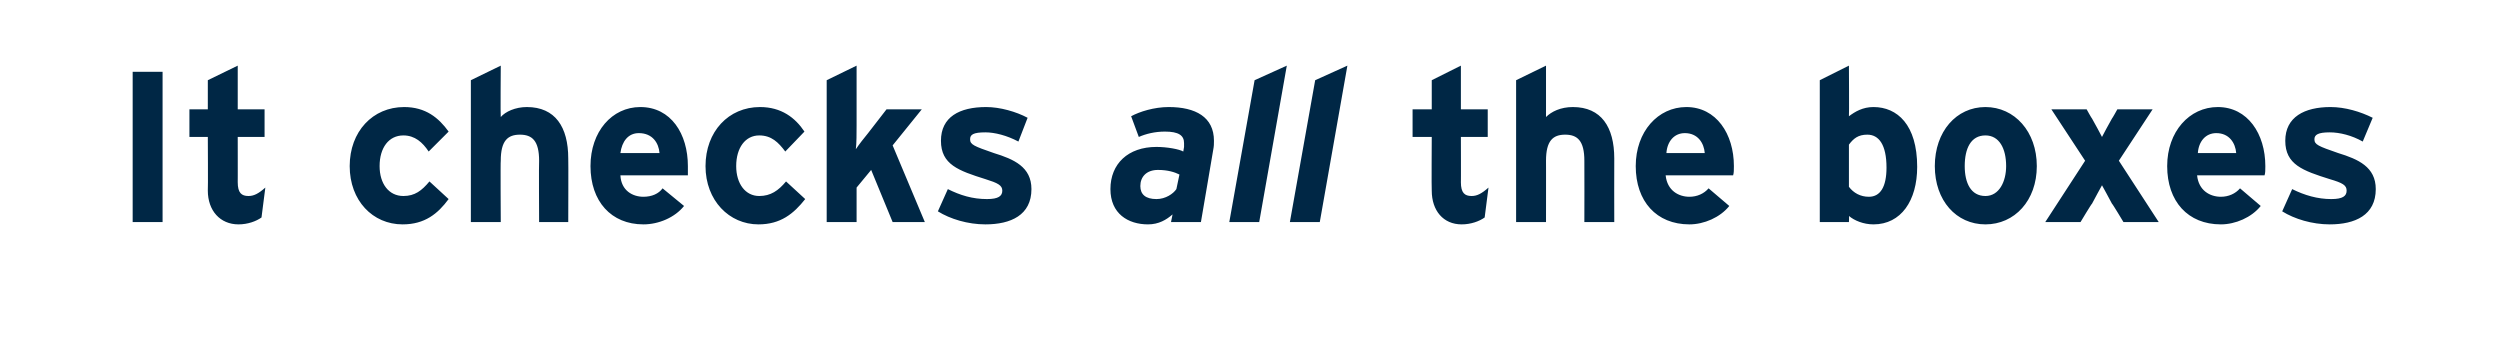 <?xml version="1.0" standalone="no"?>
<!DOCTYPE svg PUBLIC "-//W3C//DTD SVG 1.1//EN" "http://www.w3.org/Graphics/SVG/1.1/DTD/svg11.dtd">
<svg xmlns="http://www.w3.org/2000/svg" version="1.1" width="326px" height="46.6px" viewBox="0 -5 326 46.6" style="top:-5px">
  <desc>It checks all the boxes</desc>
  <defs>
    <filter id="shadow_3215" x="0" y="0" width="200%" height="200%">
      <feOffset result="offOut" in="SourceAlpha" dx="0.9" dy="1.559"/>
      <feGaussianBlur result="blurOut" in="offOut" stdDeviation="0.3"/>
      <feBlend in="SourceGraphic" in2="blurOut" mode="normal"/>
      <feFlood flood-color="#000" flood-opacity="1" result="offsetColor"/>
      <feComposite in="offsetColor" in2="blurOut" operator="in" result="colorOut"/>
      <feComponentTransfer>
        <feFuncA type="linear" slope="0.5"/>
      </feComponentTransfer>
      <feMerge>
        <feMergeNode/>
        <feMergeNode in="SourceGraphic"/>
      </feMerge>
    </filter>
  </defs>
  <g id="Polygon3215">
    <path d="M 16.4 22.4 L 16.4 2.8 L 20.3 2.8 L 20.3 22.4 L 16.4 22.4 Z M 33.2 21.8 C 32.5 22.3 31.4 22.7 30.2 22.7 C 27.8 22.7 26.2 20.9 26.2 18.3 C 26.24 18.28 26.2 11.3 26.2 11.3 L 23.8 11.3 L 23.8 7.7 L 26.2 7.7 L 26.2 3.9 L 30.1 2 L 30.1 7.7 L 33.6 7.7 L 33.6 11.3 L 30.1 11.3 C 30.1 11.3 30.11 17.25 30.1 17.2 C 30.1 18.6 30.6 19 31.5 19 C 32.2 19 32.8 18.7 33.7 17.9 C 33.7 17.9 33.2 21.8 33.2 21.8 Z M 51.6 22.7 C 47.7 22.7 44.7 19.6 44.7 15.1 C 44.7 10.6 47.7 7.4 51.8 7.4 C 54.6 7.4 56.3 8.8 57.6 10.6 C 57.6 10.6 55 13.2 55 13.2 C 54.2 12 53.2 11.1 51.7 11.1 C 49.8 11.1 48.6 12.7 48.6 15.1 C 48.6 17.4 49.8 19 51.7 19 C 53.2 19 54.1 18.3 55.1 17.1 C 55.1 17.1 57.6 19.4 57.6 19.4 C 56.2 21.3 54.5 22.7 51.6 22.7 Z M 69.4 22.4 C 69.4 22.4 69.36 14.45 69.4 14.4 C 69.4 11.8 68.5 11 66.9 11 C 65.3 11 64.4 11.8 64.4 14.4 C 64.35 14.36 64.4 22.4 64.4 22.4 L 60.5 22.4 L 60.5 3.9 L 64.4 2 C 64.4 2 64.35 8.68 64.4 8.7 C 65 8 66.3 7.4 67.8 7.4 C 71.5 7.4 73.2 10 73.2 14.1 C 73.23 14.11 73.2 22.4 73.2 22.4 L 69.4 22.4 Z M 88.8 16.3 C 88.8 16.3 80 16.3 80 16.3 C 80.1 18.3 81.6 19.1 83 19.1 C 84.1 19.1 85 18.7 85.5 18 C 85.5 18 88.3 20.3 88.3 20.3 C 87.1 21.8 85 22.7 83 22.7 C 78.8 22.7 76.1 19.7 76.1 15.1 C 76.1 10.6 78.9 7.4 82.6 7.4 C 86.6 7.4 88.8 10.9 88.8 15.1 C 88.8 15.6 88.8 16 88.8 16.3 Z M 82.4 10.8 C 81 10.8 80.2 11.9 80 13.4 C 80 13.4 85.1 13.4 85.1 13.4 C 85 12.1 84.2 10.8 82.4 10.8 Z M 98 22.7 C 94.2 22.7 91.1 19.6 91.1 15.1 C 91.1 10.6 94.1 7.4 98.2 7.4 C 101 7.4 102.8 8.8 104 10.6 C 104 10.6 101.5 13.2 101.5 13.2 C 100.6 12 99.7 11.1 98.1 11.1 C 96.3 11.1 95.1 12.7 95.1 15.1 C 95.1 17.4 96.3 19 98.1 19 C 99.6 19 100.6 18.3 101.6 17.1 C 101.6 17.1 104.1 19.4 104.1 19.4 C 102.6 21.3 100.9 22.7 98 22.7 Z M 115.5 22.4 L 112.7 15.6 L 110.8 17.9 L 110.8 22.4 L 106.9 22.4 L 106.9 3.9 L 110.8 2 C 110.8 2 110.8 9.8 110.8 9.8 C 110.8 10.7 110.8 12.2 110.7 12.9 C 111.1 12.3 111.8 11.4 112.3 10.8 C 112.31 10.78 114.7 7.7 114.7 7.7 L 119.3 7.7 L 115.5 12.4 L 119.7 22.4 L 115.5 22.4 Z M 127.6 22.7 C 125.3 22.7 123 22 121.4 21 C 121.4 21 122.7 18.1 122.7 18.1 C 124.3 18.9 125.9 19.4 127.8 19.4 C 129.3 19.4 129.8 19 129.8 18.3 C 129.8 17.6 129.2 17.3 127.6 16.8 C 124.1 15.7 121.8 14.9 121.8 11.8 C 121.8 8.7 124.2 7.4 127.7 7.4 C 129.5 7.4 131.6 8 133.1 8.8 C 133.1 8.8 131.9 11.9 131.9 11.9 C 130.4 11.1 128.8 10.7 127.6 10.7 C 126 10.7 125.6 11 125.6 11.6 C 125.6 12.3 126.1 12.5 128.7 13.4 C 131.3 14.2 133.6 15.2 133.6 18.1 C 133.6 21.5 130.9 22.7 127.6 22.7 Z M 157.3 13 C 157.31 12.99 155.7 22.4 155.7 22.4 L 151.8 22.4 C 151.8 22.4 151.99 21.42 152 21.4 C 151.2 22.1 150.2 22.7 148.8 22.7 C 146.2 22.7 143.9 21.3 143.9 18.1 C 143.9 14.8 146.2 12.6 149.9 12.6 C 151.3 12.6 152.9 12.9 153.4 13.2 C 153.4 13.2 153.5 12.6 153.5 12.6 C 153.5 12.4 153.5 12.3 153.5 12.1 C 153.5 11.1 152.8 10.6 151 10.6 C 149.7 10.6 148.5 10.9 147.6 11.3 C 147.6 11.3 146.6 8.6 146.6 8.6 C 147.7 8 149.6 7.4 151.5 7.4 C 155 7.4 157.4 8.7 157.4 11.8 C 157.4 12.2 157.4 12.5 157.3 13 Z M 150.1 15.6 C 148.6 15.6 147.8 16.5 147.8 17.7 C 147.8 18.8 148.5 19.4 149.9 19.4 C 151.1 19.4 152.1 18.7 152.5 18.1 C 152.5 18.1 152.9 16.2 152.9 16.2 C 152.3 15.9 151.4 15.6 150.1 15.6 Z M 163.3 22.4 L 159.4 22.4 L 162.7 3.9 L 166.9 2 L 163.3 22.4 Z M 171.2 22.4 L 167.3 22.4 L 170.6 3.9 L 174.8 2 L 171.2 22.4 Z M 192.7 21.8 C 192 22.3 190.9 22.7 189.7 22.7 C 187.3 22.7 185.8 20.9 185.8 18.3 C 185.76 18.28 185.8 11.3 185.8 11.3 L 183.3 11.3 L 183.3 7.7 L 185.8 7.7 L 185.8 3.9 L 189.6 2 L 189.6 7.7 L 193.1 7.7 L 193.1 11.3 L 189.6 11.3 C 189.6 11.3 189.62 17.25 189.6 17.2 C 189.6 18.6 190.1 19 191 19 C 191.7 19 192.3 18.7 193.2 17.9 C 193.2 17.9 192.7 21.8 192.7 21.8 Z M 205.7 22.4 C 205.7 22.4 205.72 14.45 205.7 14.4 C 205.7 11.8 204.8 11 203.2 11 C 201.6 11 200.7 11.8 200.7 14.4 C 200.71 14.36 200.7 22.4 200.7 22.4 L 196.8 22.4 L 196.8 3.9 L 200.7 2 C 200.7 2 200.71 8.68 200.7 8.7 C 201.4 8 202.6 7.4 204.2 7.4 C 207.9 7.4 209.6 10 209.6 14.1 C 209.58 14.11 209.6 22.4 209.6 22.4 L 205.7 22.4 Z M 225.1 16.3 C 225.1 16.3 216.3 16.3 216.3 16.3 C 216.5 18.3 218 19.1 219.4 19.1 C 220.4 19.1 221.3 18.7 221.9 18 C 221.9 18 224.6 20.3 224.6 20.3 C 223.4 21.8 221.3 22.7 219.4 22.7 C 215.1 22.7 212.4 19.7 212.4 15.1 C 212.4 10.6 215.3 7.4 219 7.4 C 222.9 7.4 225.2 10.9 225.2 15.1 C 225.2 15.6 225.2 16 225.1 16.3 Z M 218.8 10.8 C 217.4 10.8 216.5 11.9 216.4 13.4 C 216.4 13.4 221.4 13.4 221.4 13.4 C 221.3 12.1 220.5 10.8 218.8 10.8 Z M 243.4 22.7 C 242.1 22.7 240.9 22.2 240.2 21.6 C 240.24 21.56 240.2 22.4 240.2 22.4 L 236.4 22.4 L 236.4 3.9 L 240.2 2 C 240.2 2 240.24 8.62 240.2 8.6 C 241 8 242 7.4 243.4 7.4 C 246.5 7.4 249.1 9.7 249.1 15.2 C 249.1 19.6 247 22.7 243.4 22.7 Z M 242.6 11 C 241.4 11 240.8 11.5 240.2 12.3 C 240.2 12.3 240.2 17.8 240.2 17.8 C 240.8 18.6 241.7 19.1 242.8 19.1 C 244.3 19.1 245.1 17.8 245.1 15.3 C 245.1 12.3 244.1 11 242.6 11 Z M 258 22.7 C 254.2 22.7 251.4 19.6 251.4 15.1 C 251.4 10.6 254.2 7.4 258 7.4 C 261.8 7.4 264.7 10.6 264.7 15.1 C 264.7 19.6 261.8 22.7 258 22.7 Z M 258 11.1 C 256.1 11.1 255.3 12.8 255.3 15.1 C 255.3 17.3 256.1 19 258 19 C 259.8 19 260.7 17.1 260.7 15.1 C 260.7 12.8 259.8 11.1 258 11.1 Z M 276 22.4 C 276 22.4 274.54 19.96 274.5 20 C 274 19.1 273.5 18.1 273.2 17.6 C 272.9 18.1 272.4 19.1 271.9 20 C 271.86 19.96 270.4 22.4 270.4 22.4 L 265.8 22.4 L 271 14.4 L 266.6 7.7 L 271.2 7.7 C 271.2 7.7 271.86 8.9 271.9 8.9 C 272.4 9.8 272.9 10.7 273.2 11.3 C 273.5 10.7 274 9.8 274.5 8.9 C 274.54 8.9 275.2 7.7 275.2 7.7 L 279.8 7.7 L 275.4 14.4 L 280.6 22.4 L 276 22.4 Z M 294.4 16.3 C 294.4 16.3 285.6 16.3 285.6 16.3 C 285.8 18.3 287.3 19.1 288.7 19.1 C 289.7 19.1 290.6 18.7 291.2 18 C 291.2 18 293.9 20.3 293.9 20.3 C 292.7 21.8 290.6 22.7 288.7 22.7 C 284.4 22.7 281.7 19.7 281.7 15.1 C 281.7 10.6 284.6 7.4 288.3 7.4 C 292.2 7.4 294.5 10.9 294.5 15.1 C 294.5 15.6 294.5 16 294.4 16.3 Z M 288.1 10.8 C 286.7 10.8 285.8 11.9 285.7 13.4 C 285.7 13.4 290.7 13.4 290.7 13.4 C 290.6 12.1 289.8 10.8 288.1 10.8 Z M 302.9 22.7 C 300.6 22.7 298.3 22 296.7 21 C 296.7 21 298 18.1 298 18.1 C 299.6 18.9 301.3 19.4 303.1 19.4 C 304.6 19.4 305.1 19 305.1 18.3 C 305.1 17.6 304.6 17.3 302.9 16.8 C 299.4 15.7 297.1 14.9 297.1 11.8 C 297.1 8.7 299.6 7.4 303 7.4 C 304.9 7.4 306.9 8 308.5 8.8 C 308.5 8.8 307.2 11.9 307.2 11.9 C 305.8 11.1 304.2 10.7 302.9 10.7 C 301.4 10.7 300.9 11 300.9 11.6 C 300.9 12.3 301.4 12.5 304 13.4 C 306.6 14.2 308.9 15.2 308.9 18.1 C 308.9 21.5 306.2 22.7 302.9 22.7 Z " stroke="none" fill="#002745" filter="url(#shadow_3215)"/>
  </g>
</svg>